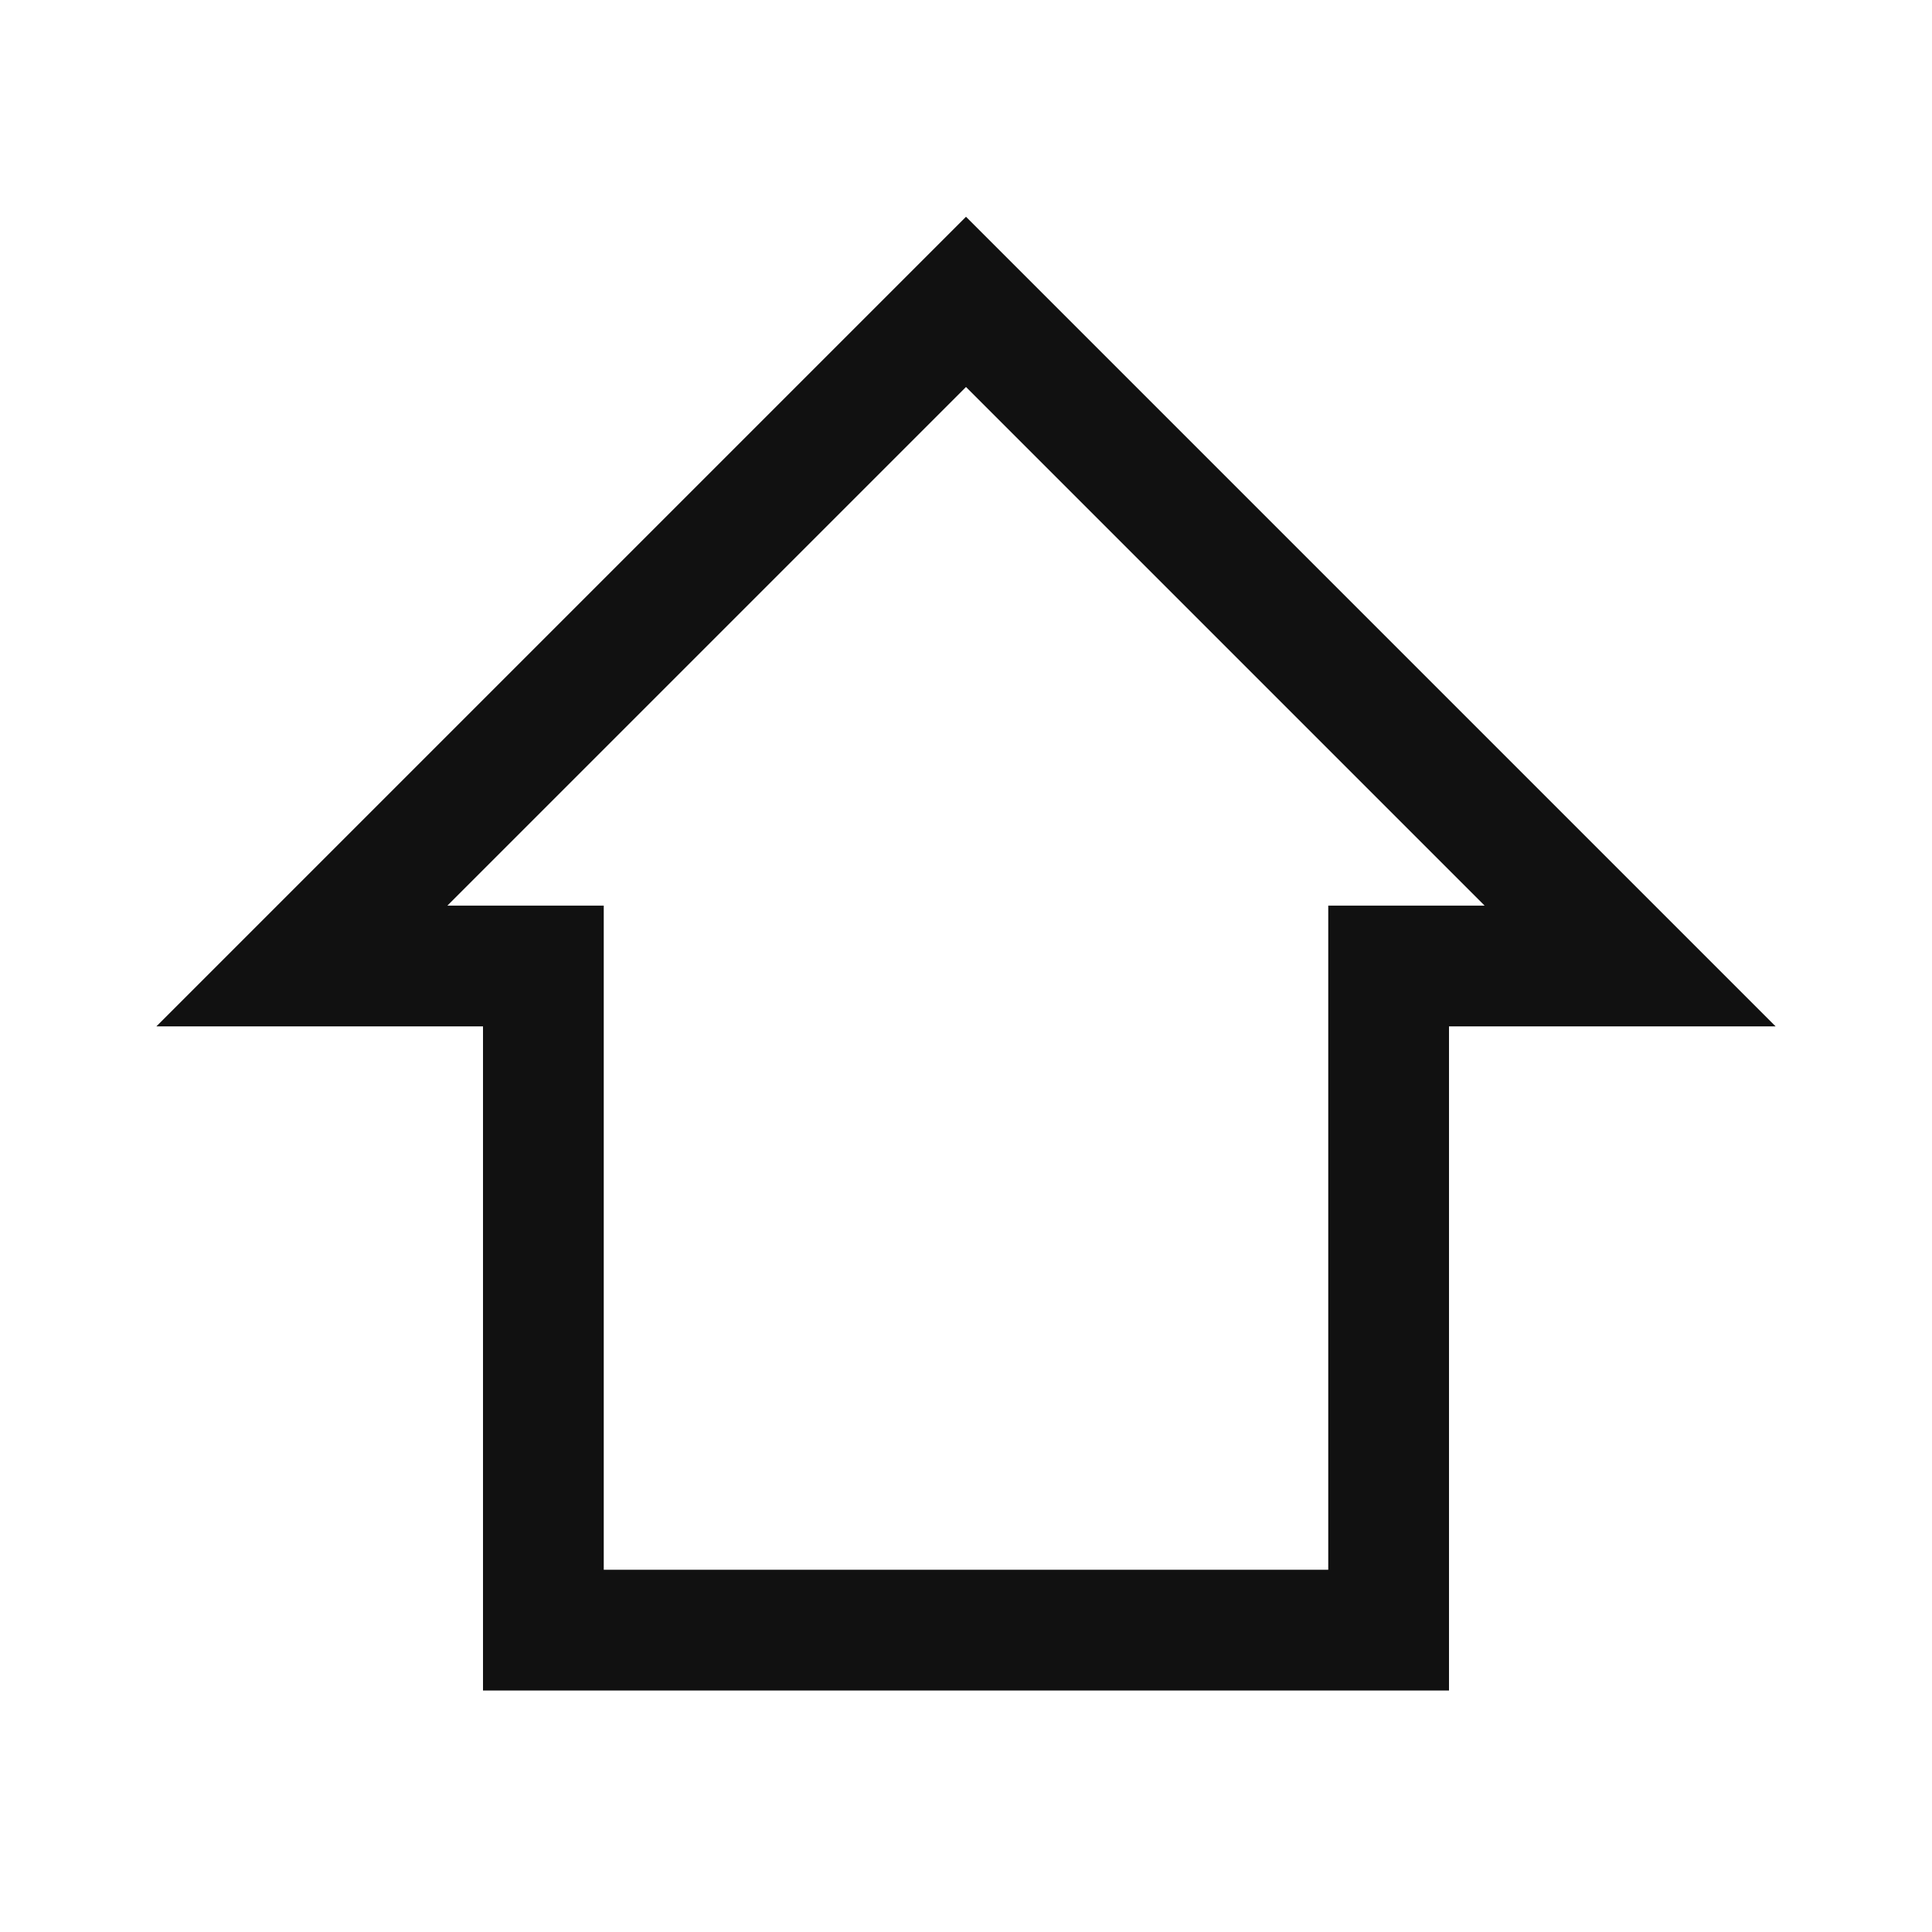 <svg xmlns="http://www.w3.org/2000/svg" width="32" height="32" viewBox="0 0 32 32"><title>home_1</title><path d="M24,28H8V17H2.59L16,3.59,29.41,17H24ZM10,26H22V15h2.59L16,6.41,7.41,15H10Z" fill="#111"/></svg>